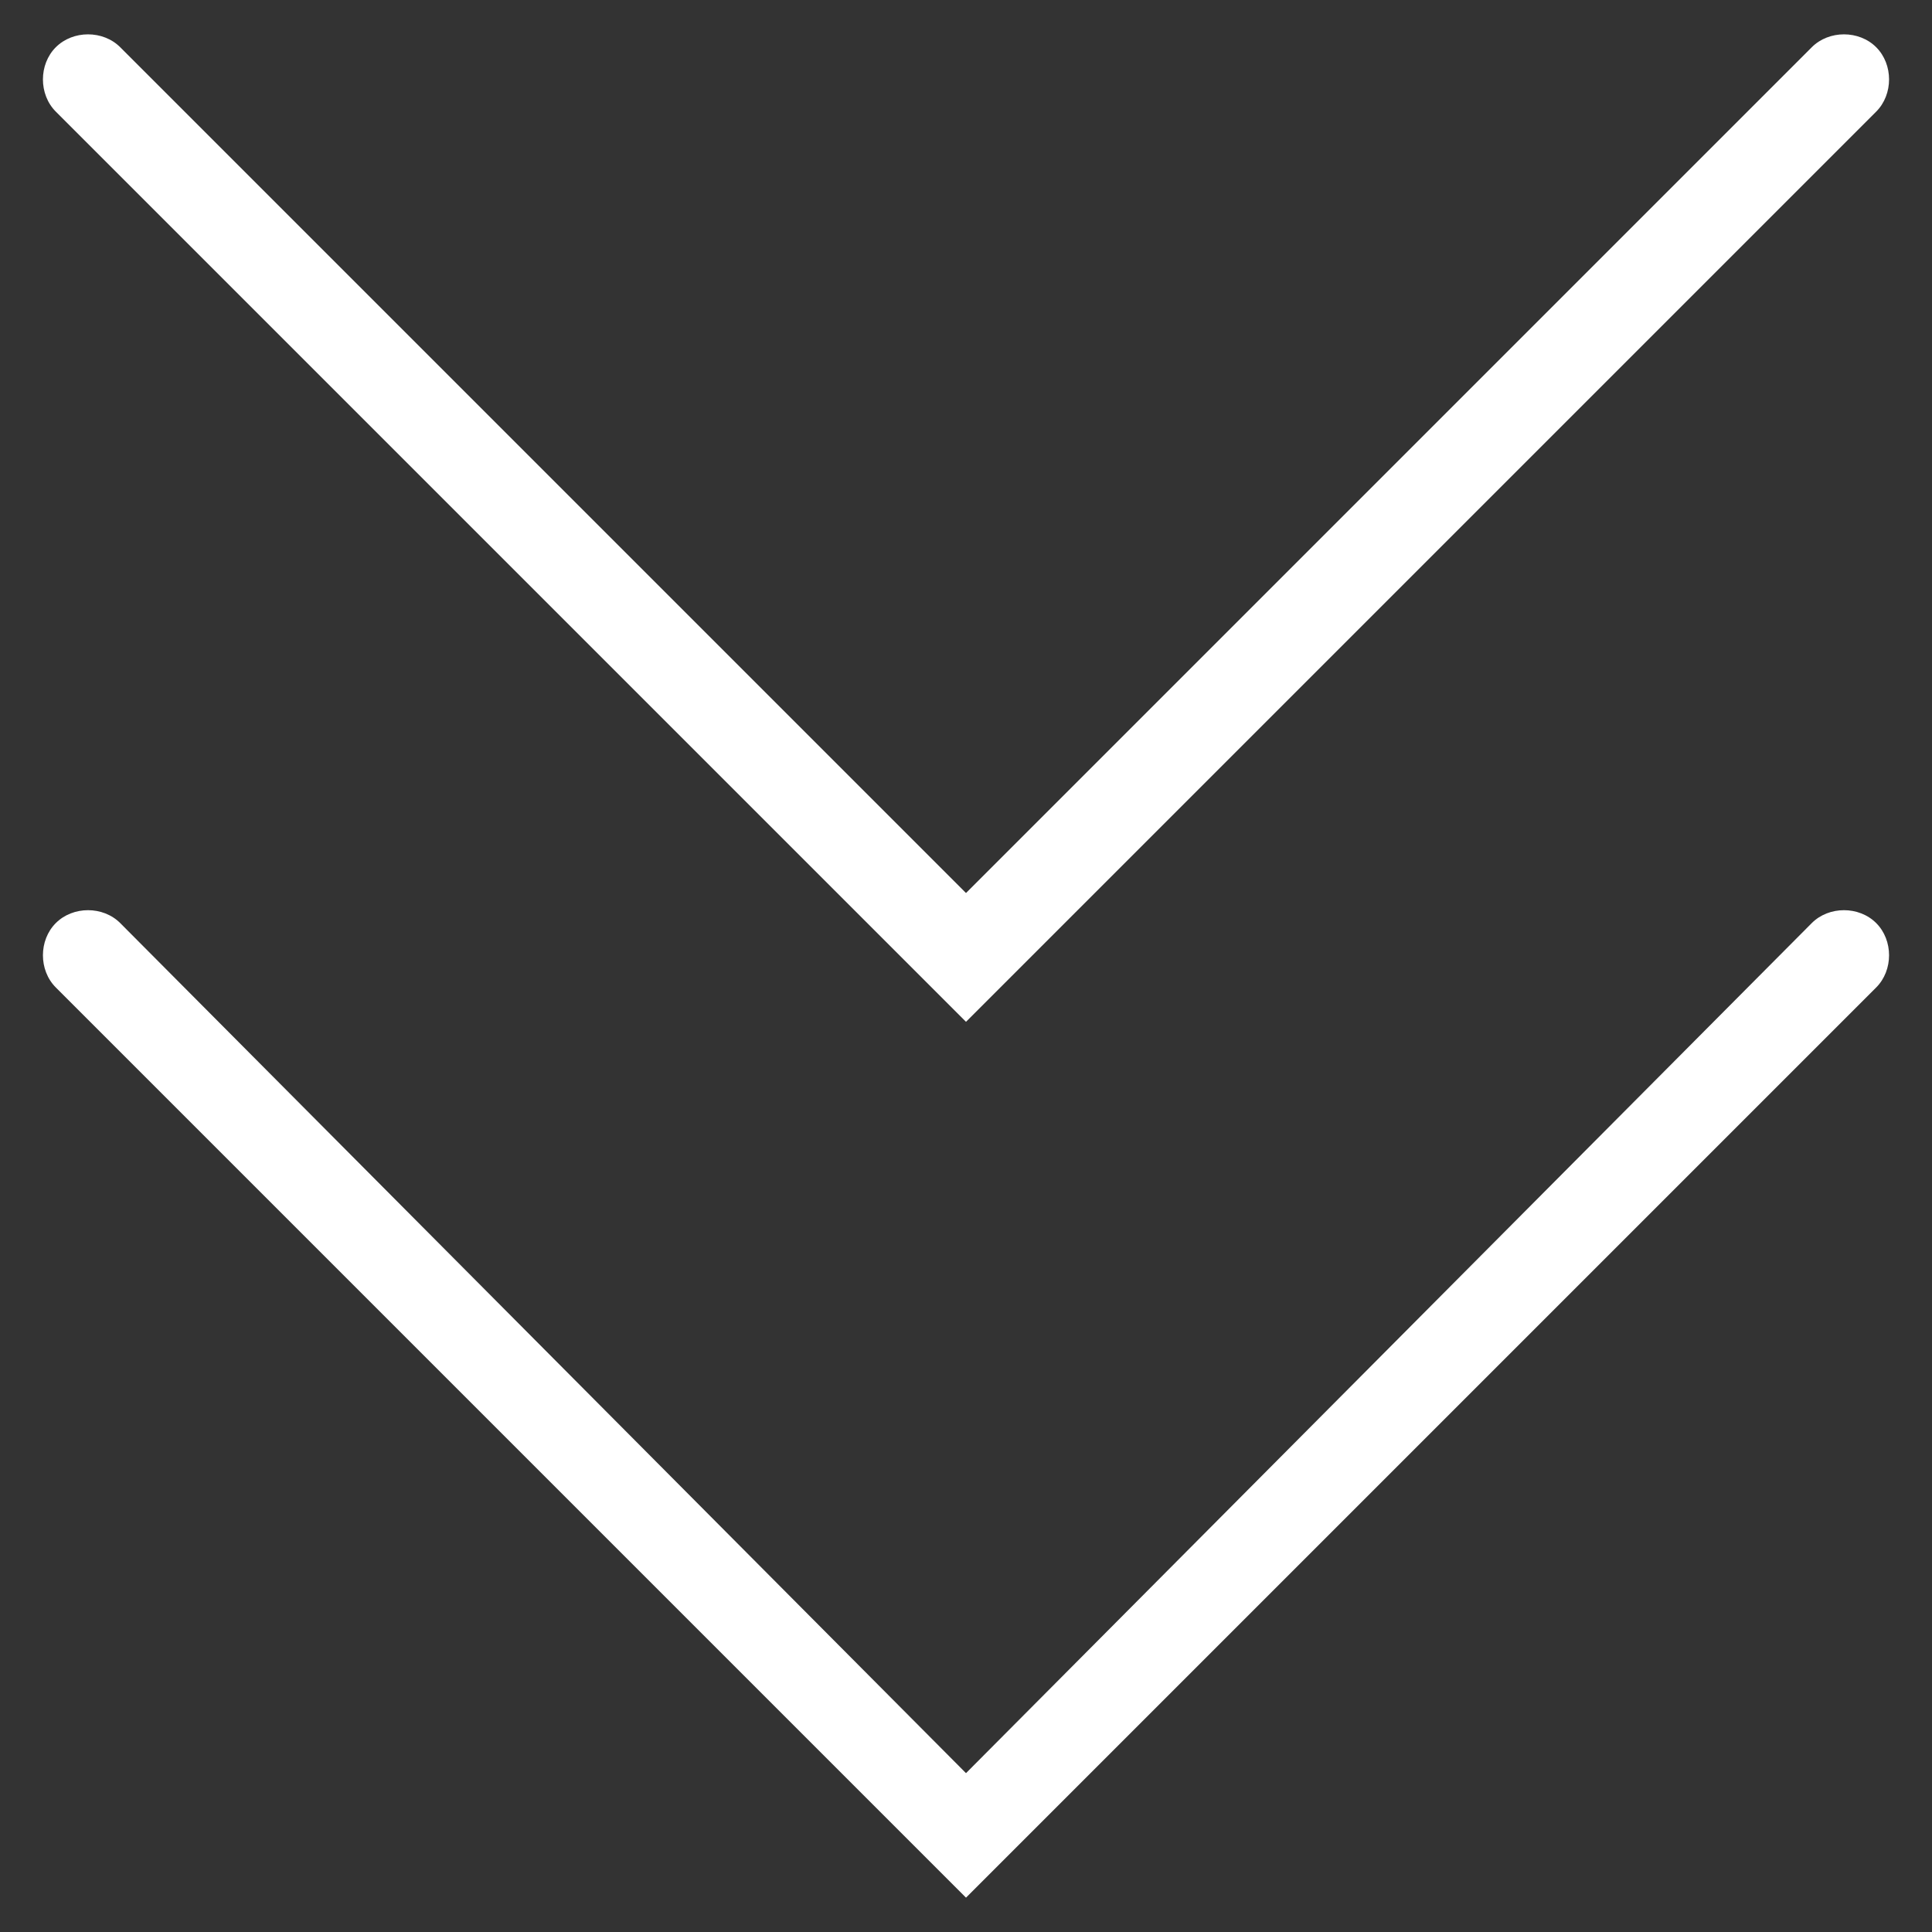 <?xml version="1.0" encoding="utf-8"?>
<!-- Generator: Adobe Illustrator 19.2.1, SVG Export Plug-In . SVG Version: 6.00 Build 0)  -->
<!DOCTYPE svg PUBLIC "-//W3C//DTD SVG 1.1//EN" "http://www.w3.org/Graphics/SVG/1.1/DTD/svg11.dtd">
<svg version="1.1" id="Layer_1" xmlns="http://www.w3.org/2000/svg" xmlns:xlink="http://www.w3.org/1999/xlink" x="0px" y="0px"
	 width="45px" height="45px" viewBox="0 0 45 45" style="enable-background:new 0 0 45 45;" xml:space="preserve">
<rect x="0" y="0" width="45" height="45" fill="#333333" stroke="none"/>
<style type="text/css">
	.st0{fill:#FFFFFF;}
</style>
<title>Untitled-1</title>
<path class="st0" d="M22.5,23.8L1.3,2.6c-0.4-0.4-0.4-1.1,0-1.5c0.4-0.4,1.1-0.4,1.5,0l19.7,19.7L42.2,1.1c0.4-0.4,1.1-0.4,1.5,0
	c0.4,0.4,0.4,1.1,0,1.5L22.5,23.8z M43.7,23c0.4-0.4,0.4-1.1,0-1.5c-0.4-0.4-1.1-0.4-1.5,0L22.5,41.3L2.8,21.5
	c-0.4-0.4-1.1-0.4-1.5,0c-0.4,0.4-0.4,1.1,0,1.5l21.2,21.2L43.7,23z"/>
</svg>
